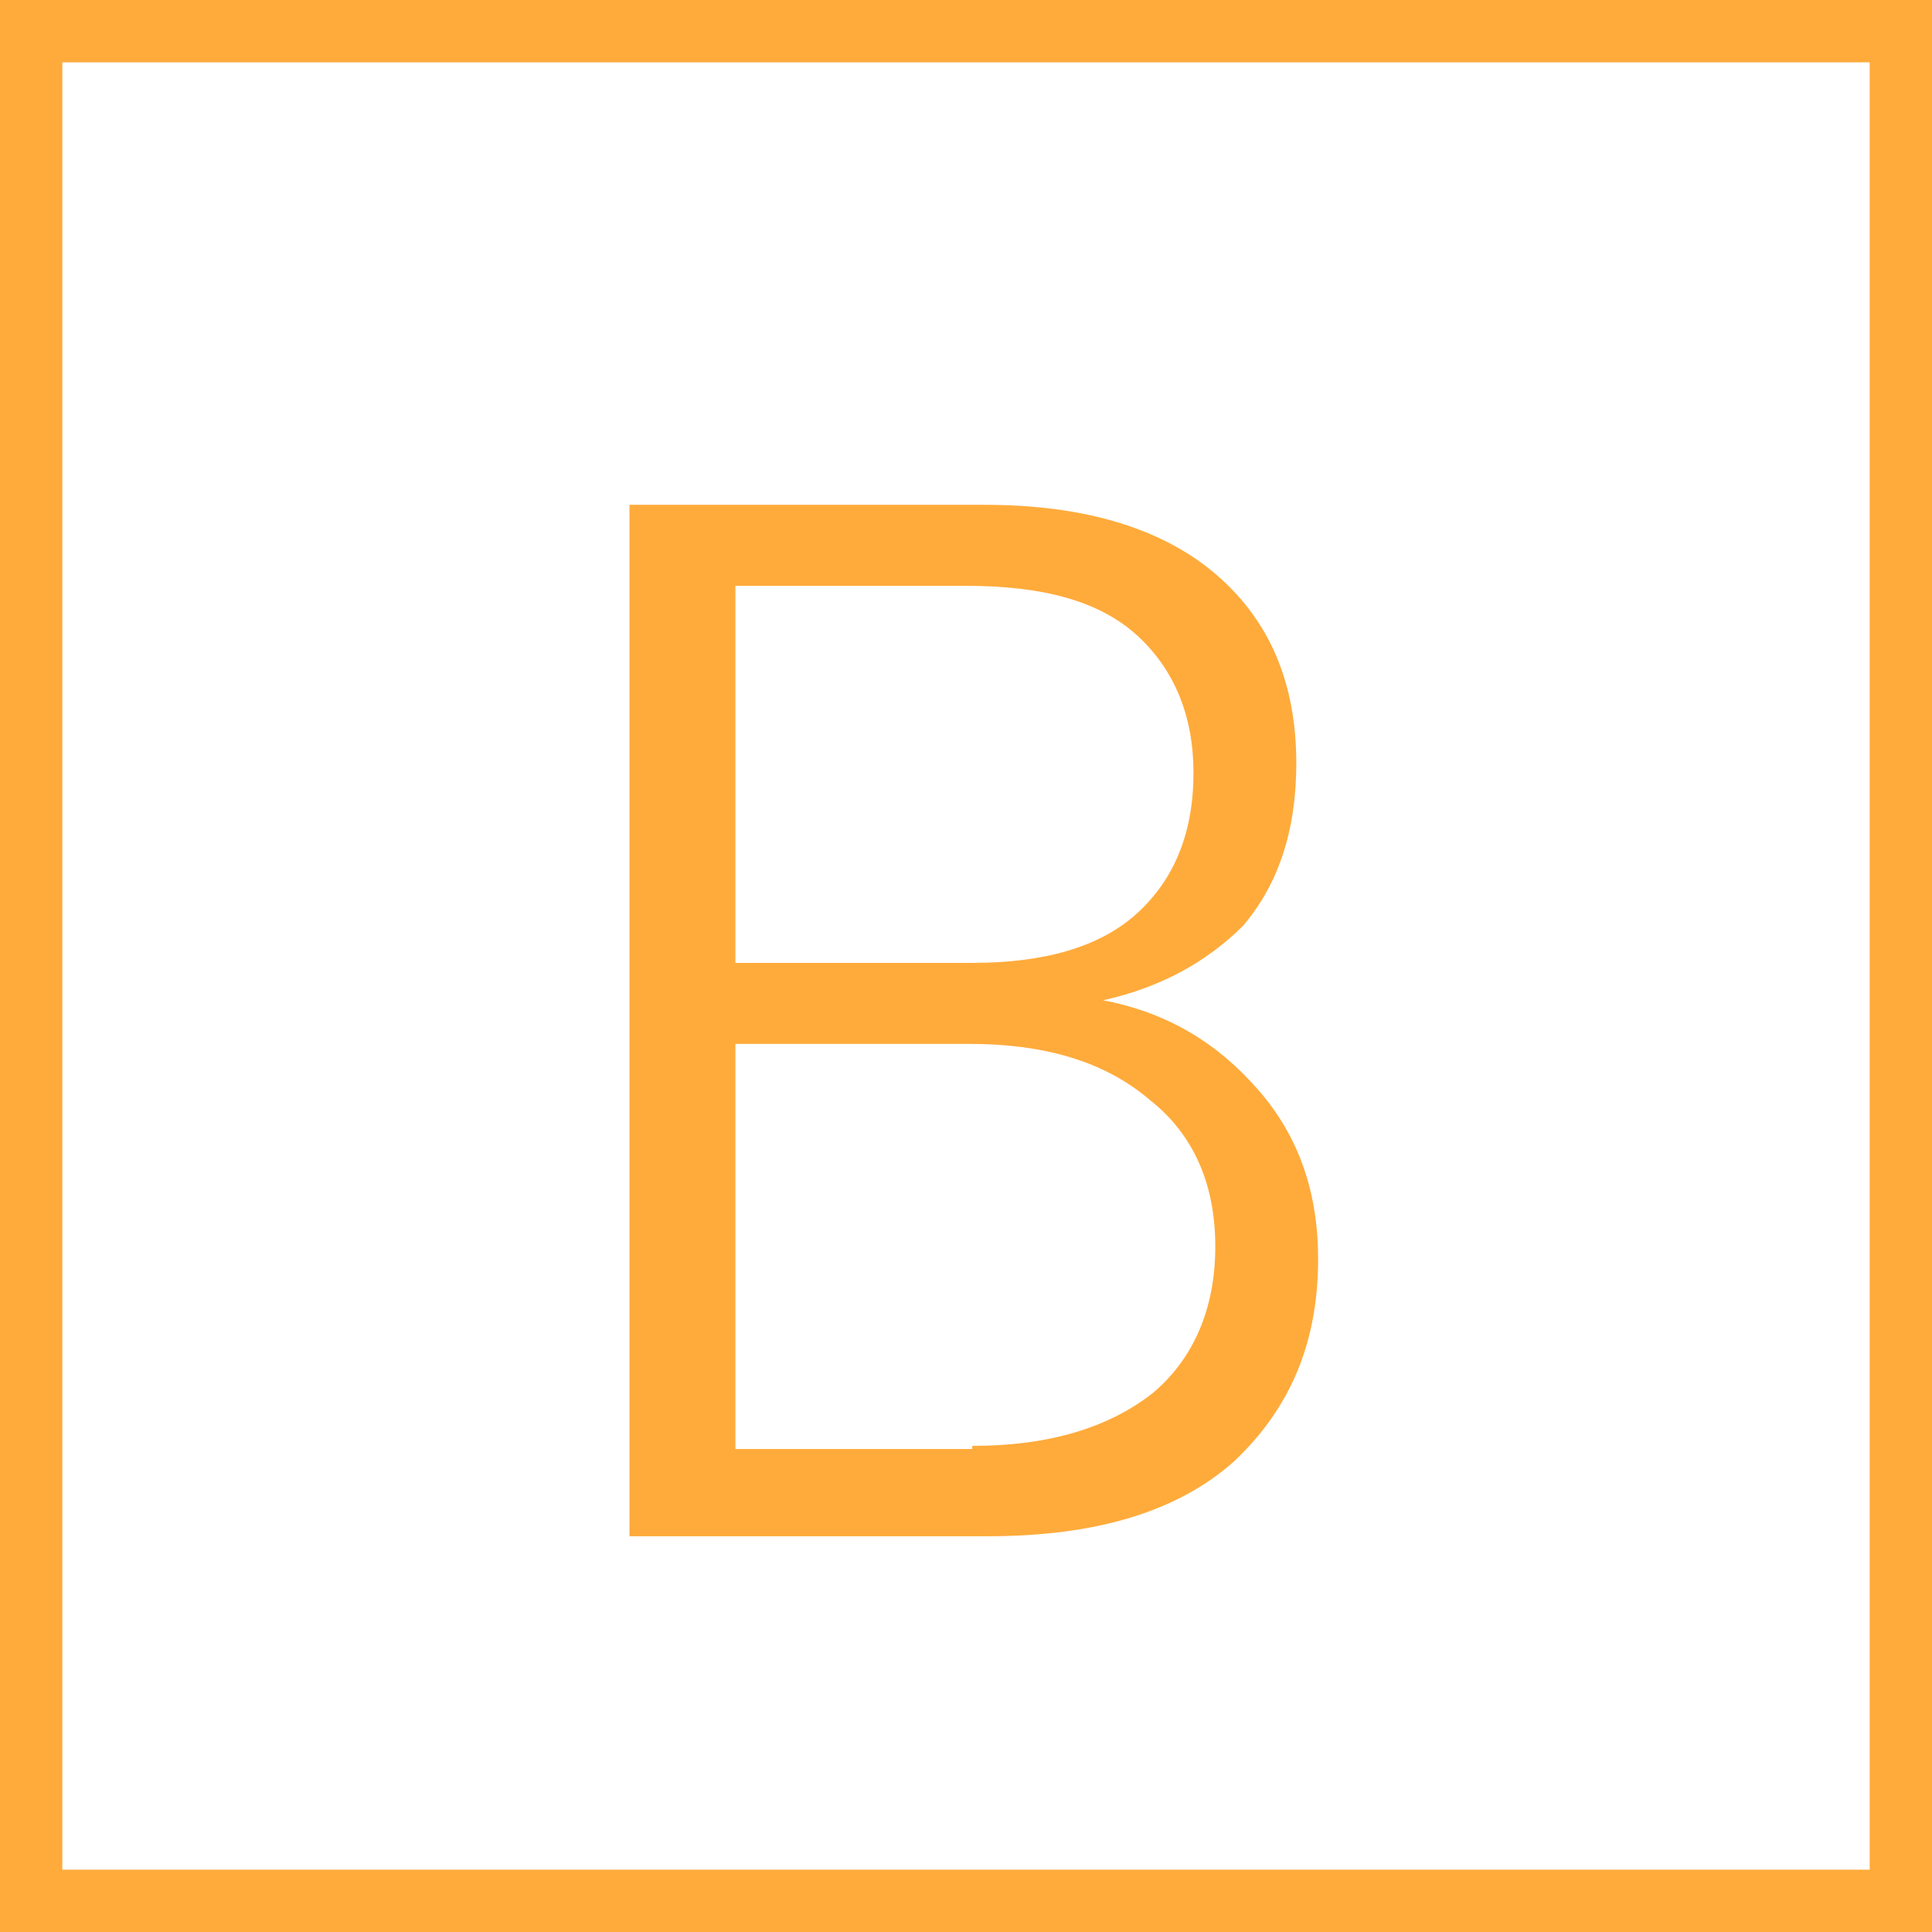 <?xml version="1.0" encoding="UTF-8"?> <svg xmlns="http://www.w3.org/2000/svg" xmlns:xlink="http://www.w3.org/1999/xlink" version="1.1" id="Layer_1" x="0px" y="0px" viewBox="0 0 62 62" style="enable-background:new 0 0 62 62;" xml:space="preserve"> <style type="text/css"> .st0{fill:none;stroke:#FFAB3B;stroke-width:2;} .st1{fill:#FFAB3B;} </style> <rect x="1" y="1" class="st0" width="60" height="60"></rect> <path class="st1" d="M35.4,32.1c2.1,0.4,3.7,1.4,5,2.9s1.9,3.3,1.9,5.4c0,2.7-0.9,4.8-2.7,6.5c-1.8,1.6-4.4,2.4-7.9,2.4H20.2V16.2 h11.4c3.3,0,5.8,0.8,7.5,2.3c1.7,1.5,2.5,3.5,2.5,6c0,2.2-0.6,3.9-1.7,5.2C38.7,30.9,37.2,31.7,35.4,32.1z M23.6,30.9h7.6 c2.3,0,4.1-0.5,5.3-1.6c1.2-1.1,1.8-2.6,1.8-4.5c0-1.8-0.6-3.3-1.8-4.4c-1.2-1.1-3-1.6-5.5-1.6h-7.4V30.9z M31.2,46.4 c2.5,0,4.4-0.6,5.8-1.7C38.3,43.6,39,42,39,40c0-2-0.7-3.6-2.1-4.7c-1.4-1.2-3.3-1.8-5.8-1.8h-7.5v13H31.2z"></path> </svg> 
